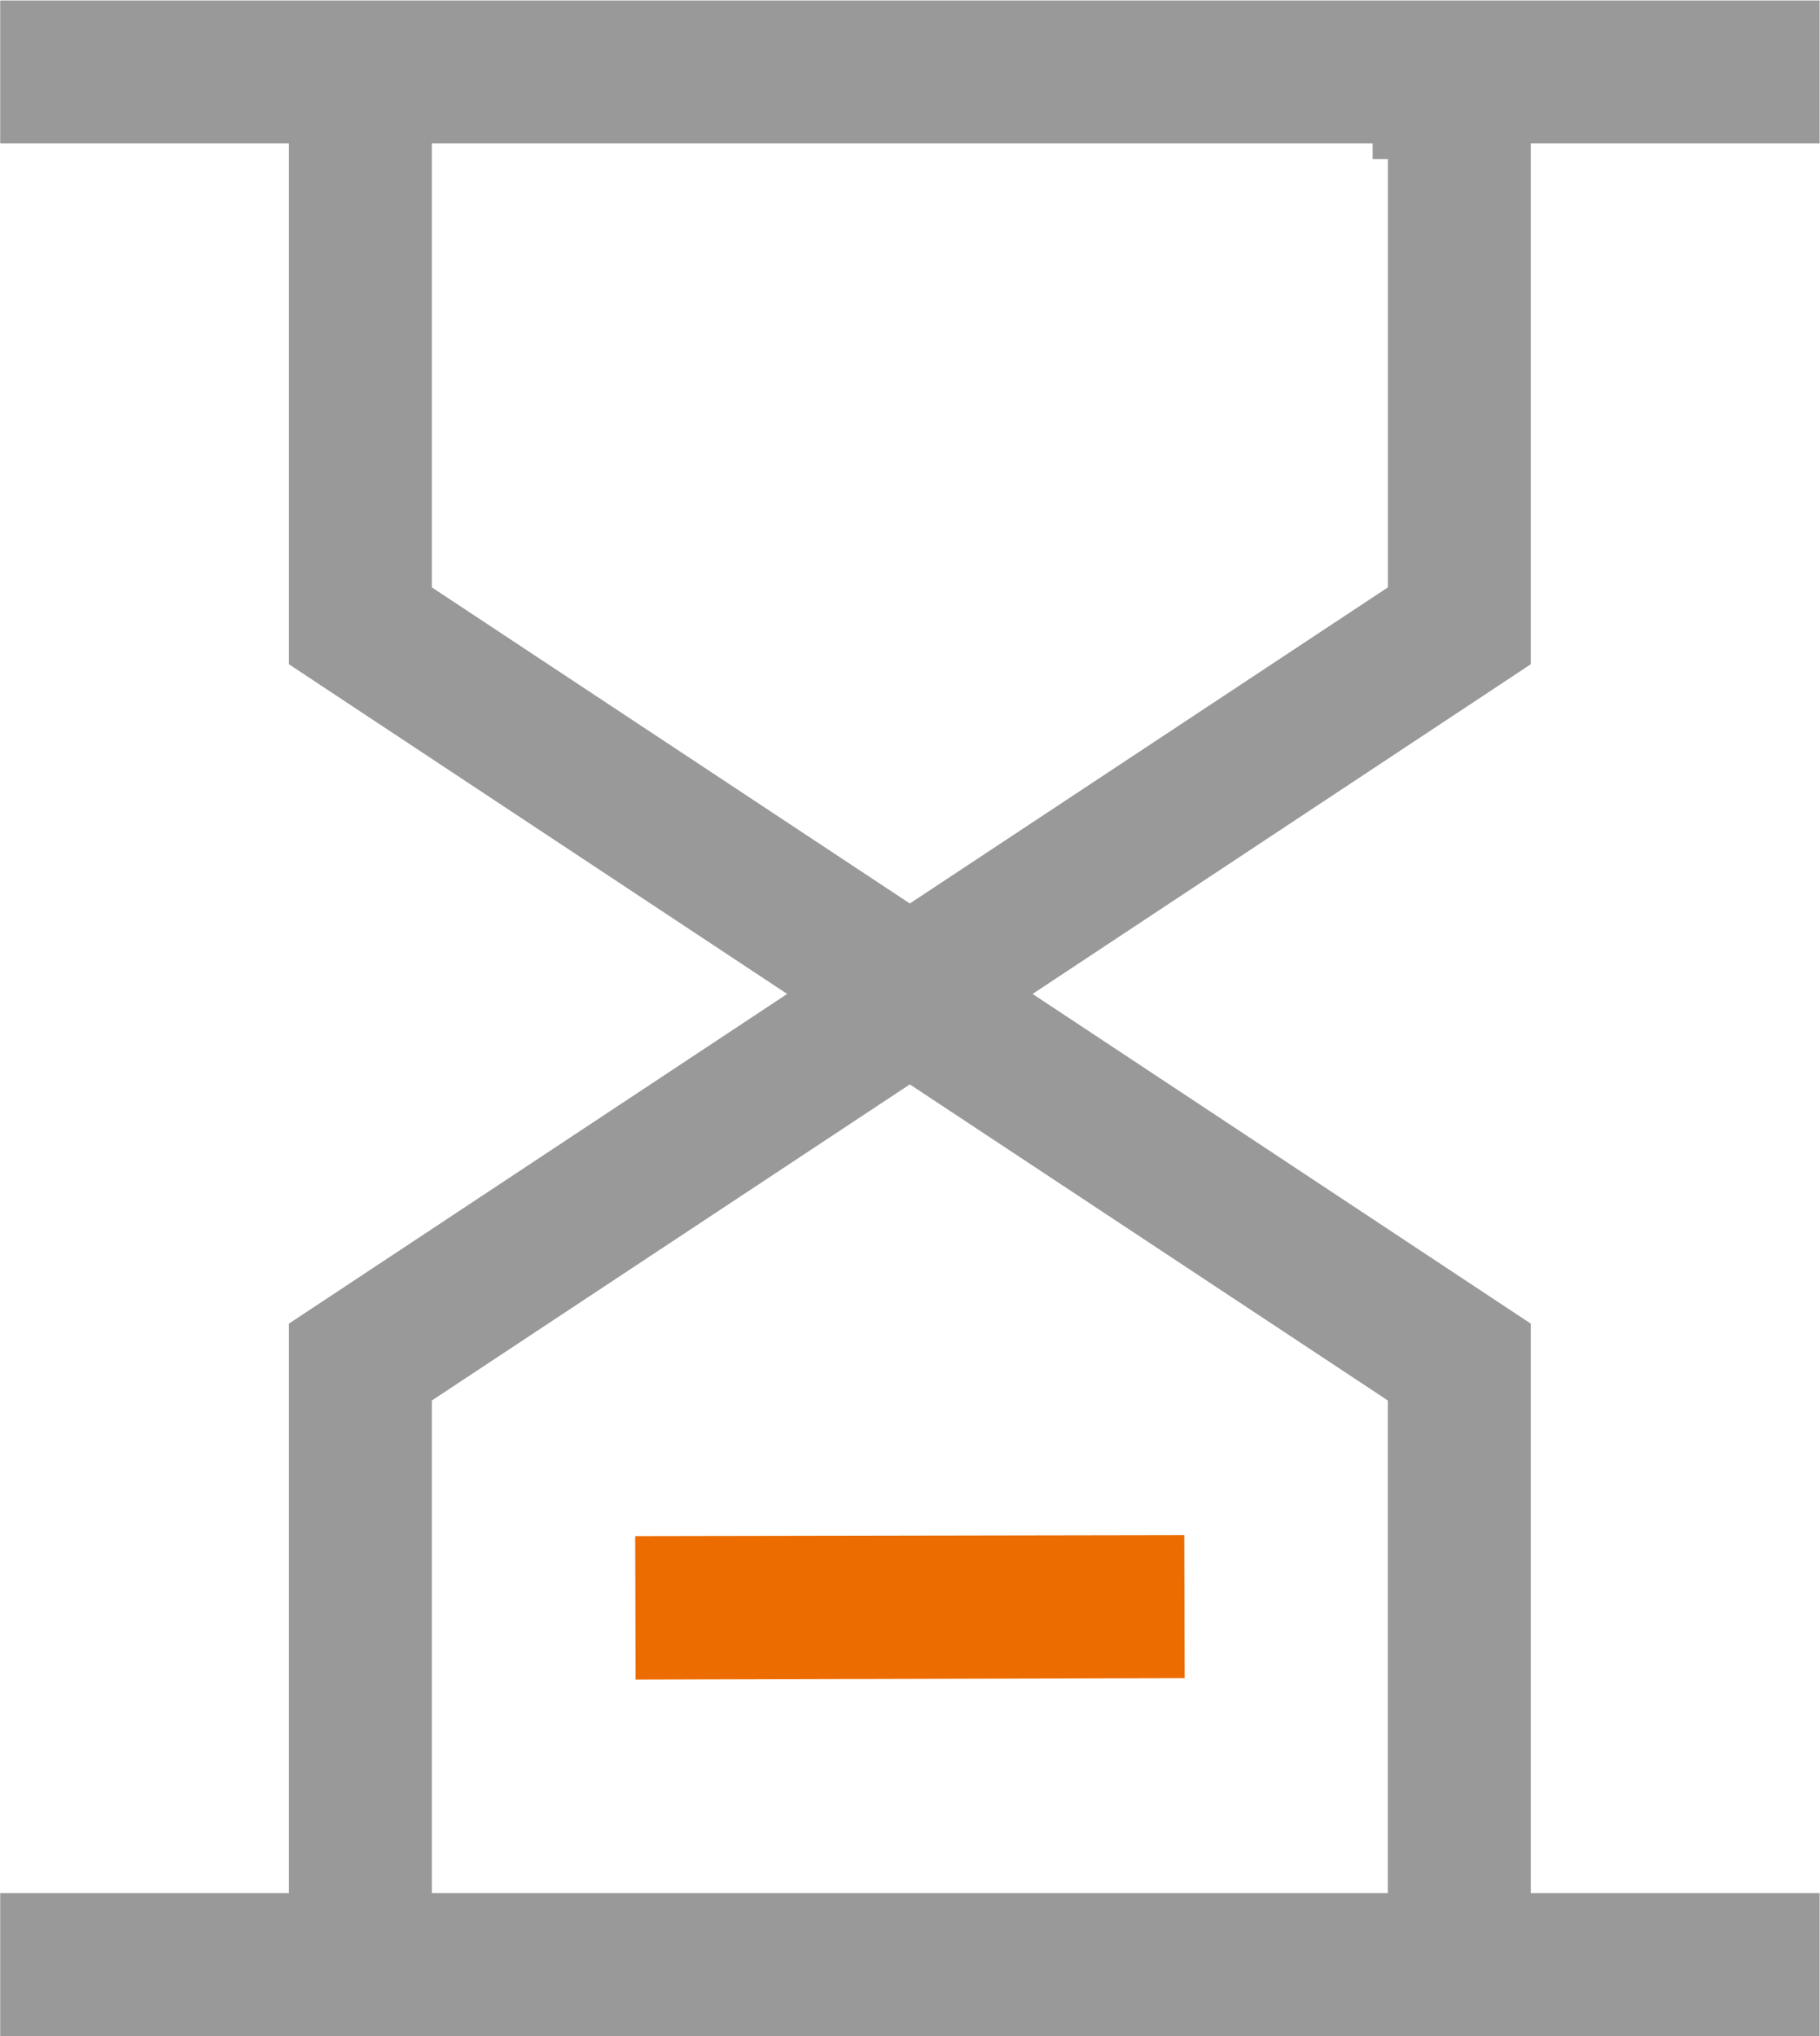 <svg id="组_106" data-name="组 106" xmlns="http://www.w3.org/2000/svg" width="37.437" height="41.87" viewBox="0 0 37.437 41.87">
  <defs>
    <style>
      .cls-1 {
        fill: #999;
      }

      .cls-1, .cls-2 {
        fill-rule: evenodd;
      }

      .cls-2 {
        fill: #ec6c00;
      }
    </style>
  </defs>
  <path id="形状_59" data-name="形状 59" class="cls-1" d="M979.117,2174.98H941.692v2.94h5.939v10.71l10.249,6.78-10.249,6.78v11.71h-5.939v2.94h37.425v-2.94h-5.941v-11.71l-10.248-6.78,10.248-6.78v-10.71h5.941v-2.94Zm-8.882,28.79v10.13H950.572v-10.13l9.831-6.5Zm0-16.72-9.832,6.5-9.831-6.5v-9.13h19.351v0.32h0.313v8.81Z" transform="translate(-941.688 -2174.97)"/>
  <path id="形状_59_拷贝" data-name="形状 59 拷贝" class="cls-2" d="M966.048,2206.54l-11.294.02,0.008,2.95,11.294-.03Z" transform="translate(-941.688 -2174.97)"/>
</svg>
